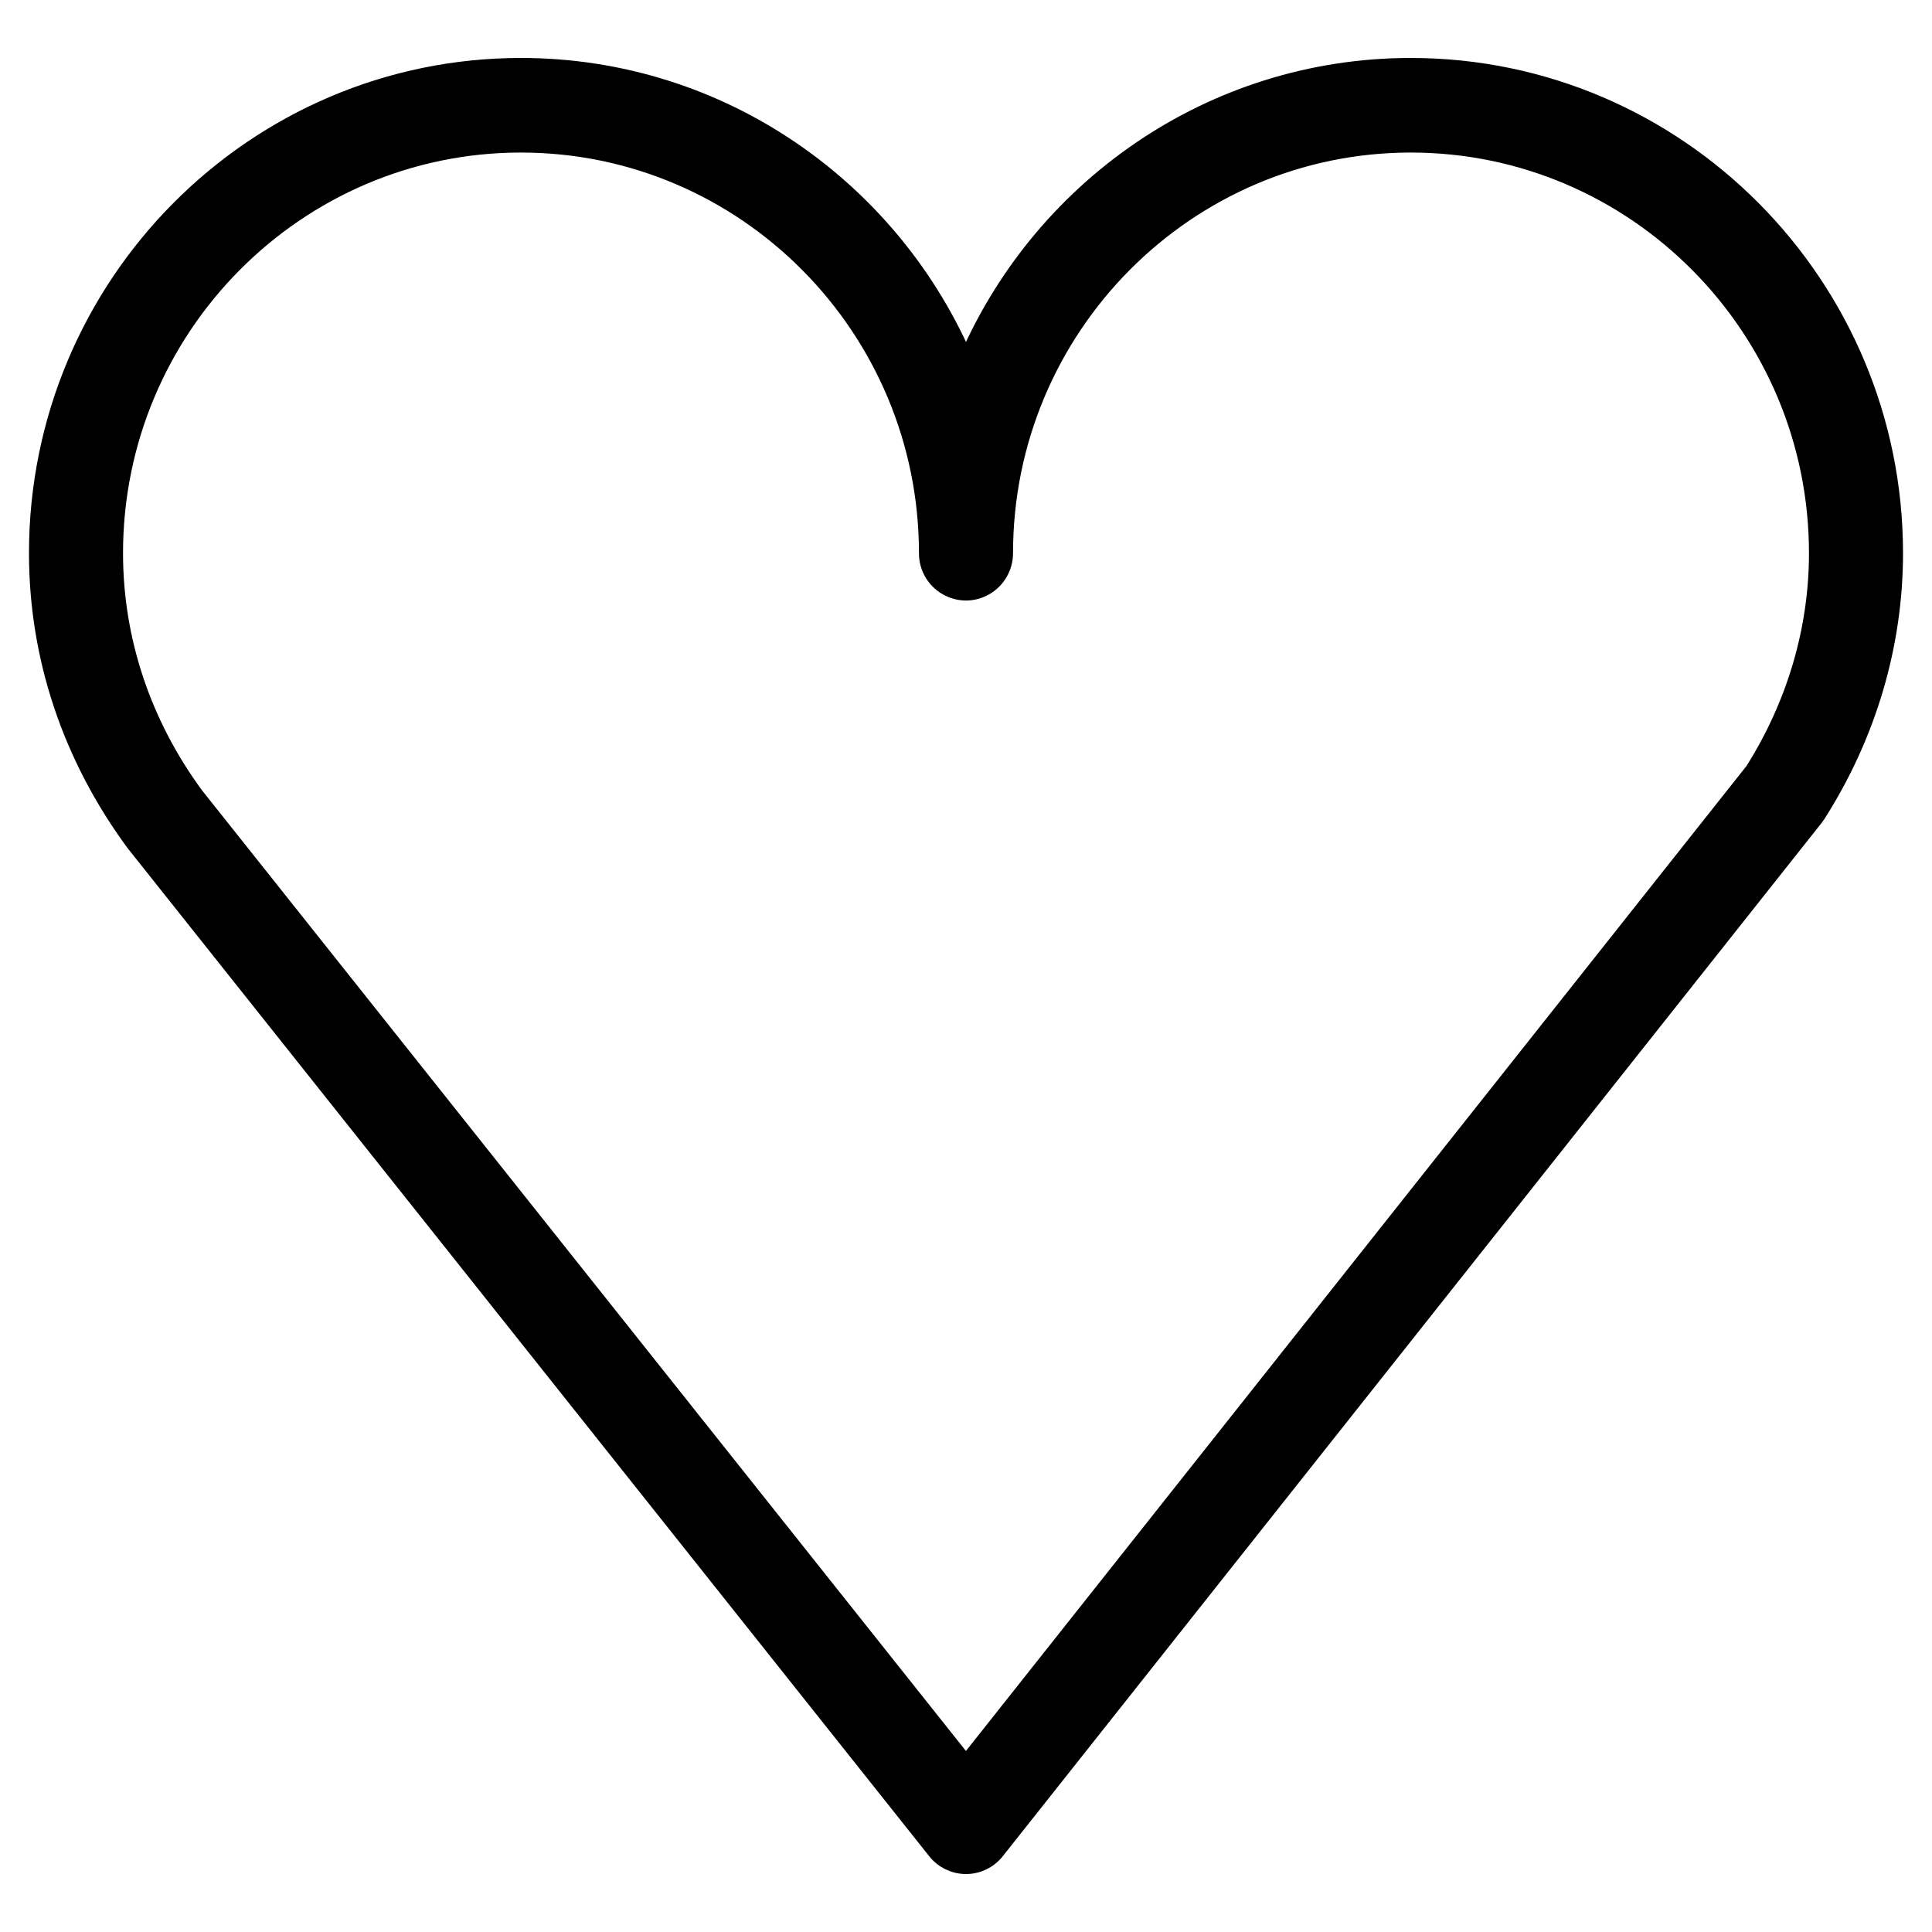 <?xml version="1.0" encoding="UTF-8"?> <svg xmlns="http://www.w3.org/2000/svg" viewBox="1950 2450 100 100" width="100" height="100" data-guides="{&quot;vertical&quot;:[],&quot;horizontal&quot;:[]}"><path fill="black" stroke="black" fill-opacity="1" stroke-width="1" stroke-opacity="1" color="rgb(51, 51, 51)" fill-rule="evenodd" font-size-adjust="none" id="tSvg8b604ddf7a" title="Path 1" d="M 2023.024 2453.5 C 2012.675 2453.5 2003.776 2459.875 2000 2468.931C 1996.221 2459.875 1987.318 2453.5 1976.965 2453.5C 1963.2 2453.5 1952 2464.774 1952 2478.632C 1952 2483.98 1953.715 2489.136 1957.004 2493.599C 1970.833 2510.99 1984.661 2528.38 1998.49 2545.77C 1998.857 2546.231 1999.412 2546.5 2000 2546.5C 2000 2546.5 2000.001 2546.5 2000.001 2546.5C 2000.589 2546.5 2001.145 2546.23 2001.511 2545.768C 2015.639 2527.939 2029.767 2510.111 2043.895 2492.283C 2043.936 2492.23 2043.974 2492.176 2044.011 2492.12C 2046.62 2488.027 2048 2483.362 2048 2478.632C 2048.001 2464.774 2036.795 2453.5 2023.024 2453.5ZM 2040.809 2489.933 C 2027.205 2507.1 2013.601 2524.267 1999.997 2541.434C 1986.687 2524.696 1973.377 2507.959 1960.067 2491.222C 1957.32 2487.49 1955.868 2483.137 1955.868 2478.632C 1955.868 2466.922 1965.332 2457.396 1976.963 2457.396C 1988.599 2457.396 1998.065 2466.922 1998.065 2478.632C 1998.065 2480.132 1999.677 2481.069 2000.967 2480.319C 2001.566 2479.971 2001.934 2479.328 2001.934 2478.632C 2001.934 2466.922 2011.394 2457.396 2023.024 2457.396C 2034.662 2457.396 2044.132 2466.922 2044.132 2478.632C 2044.132 2482.584 2042.983 2486.489 2040.809 2489.933Z" style=""></path><defs></defs></svg> 
